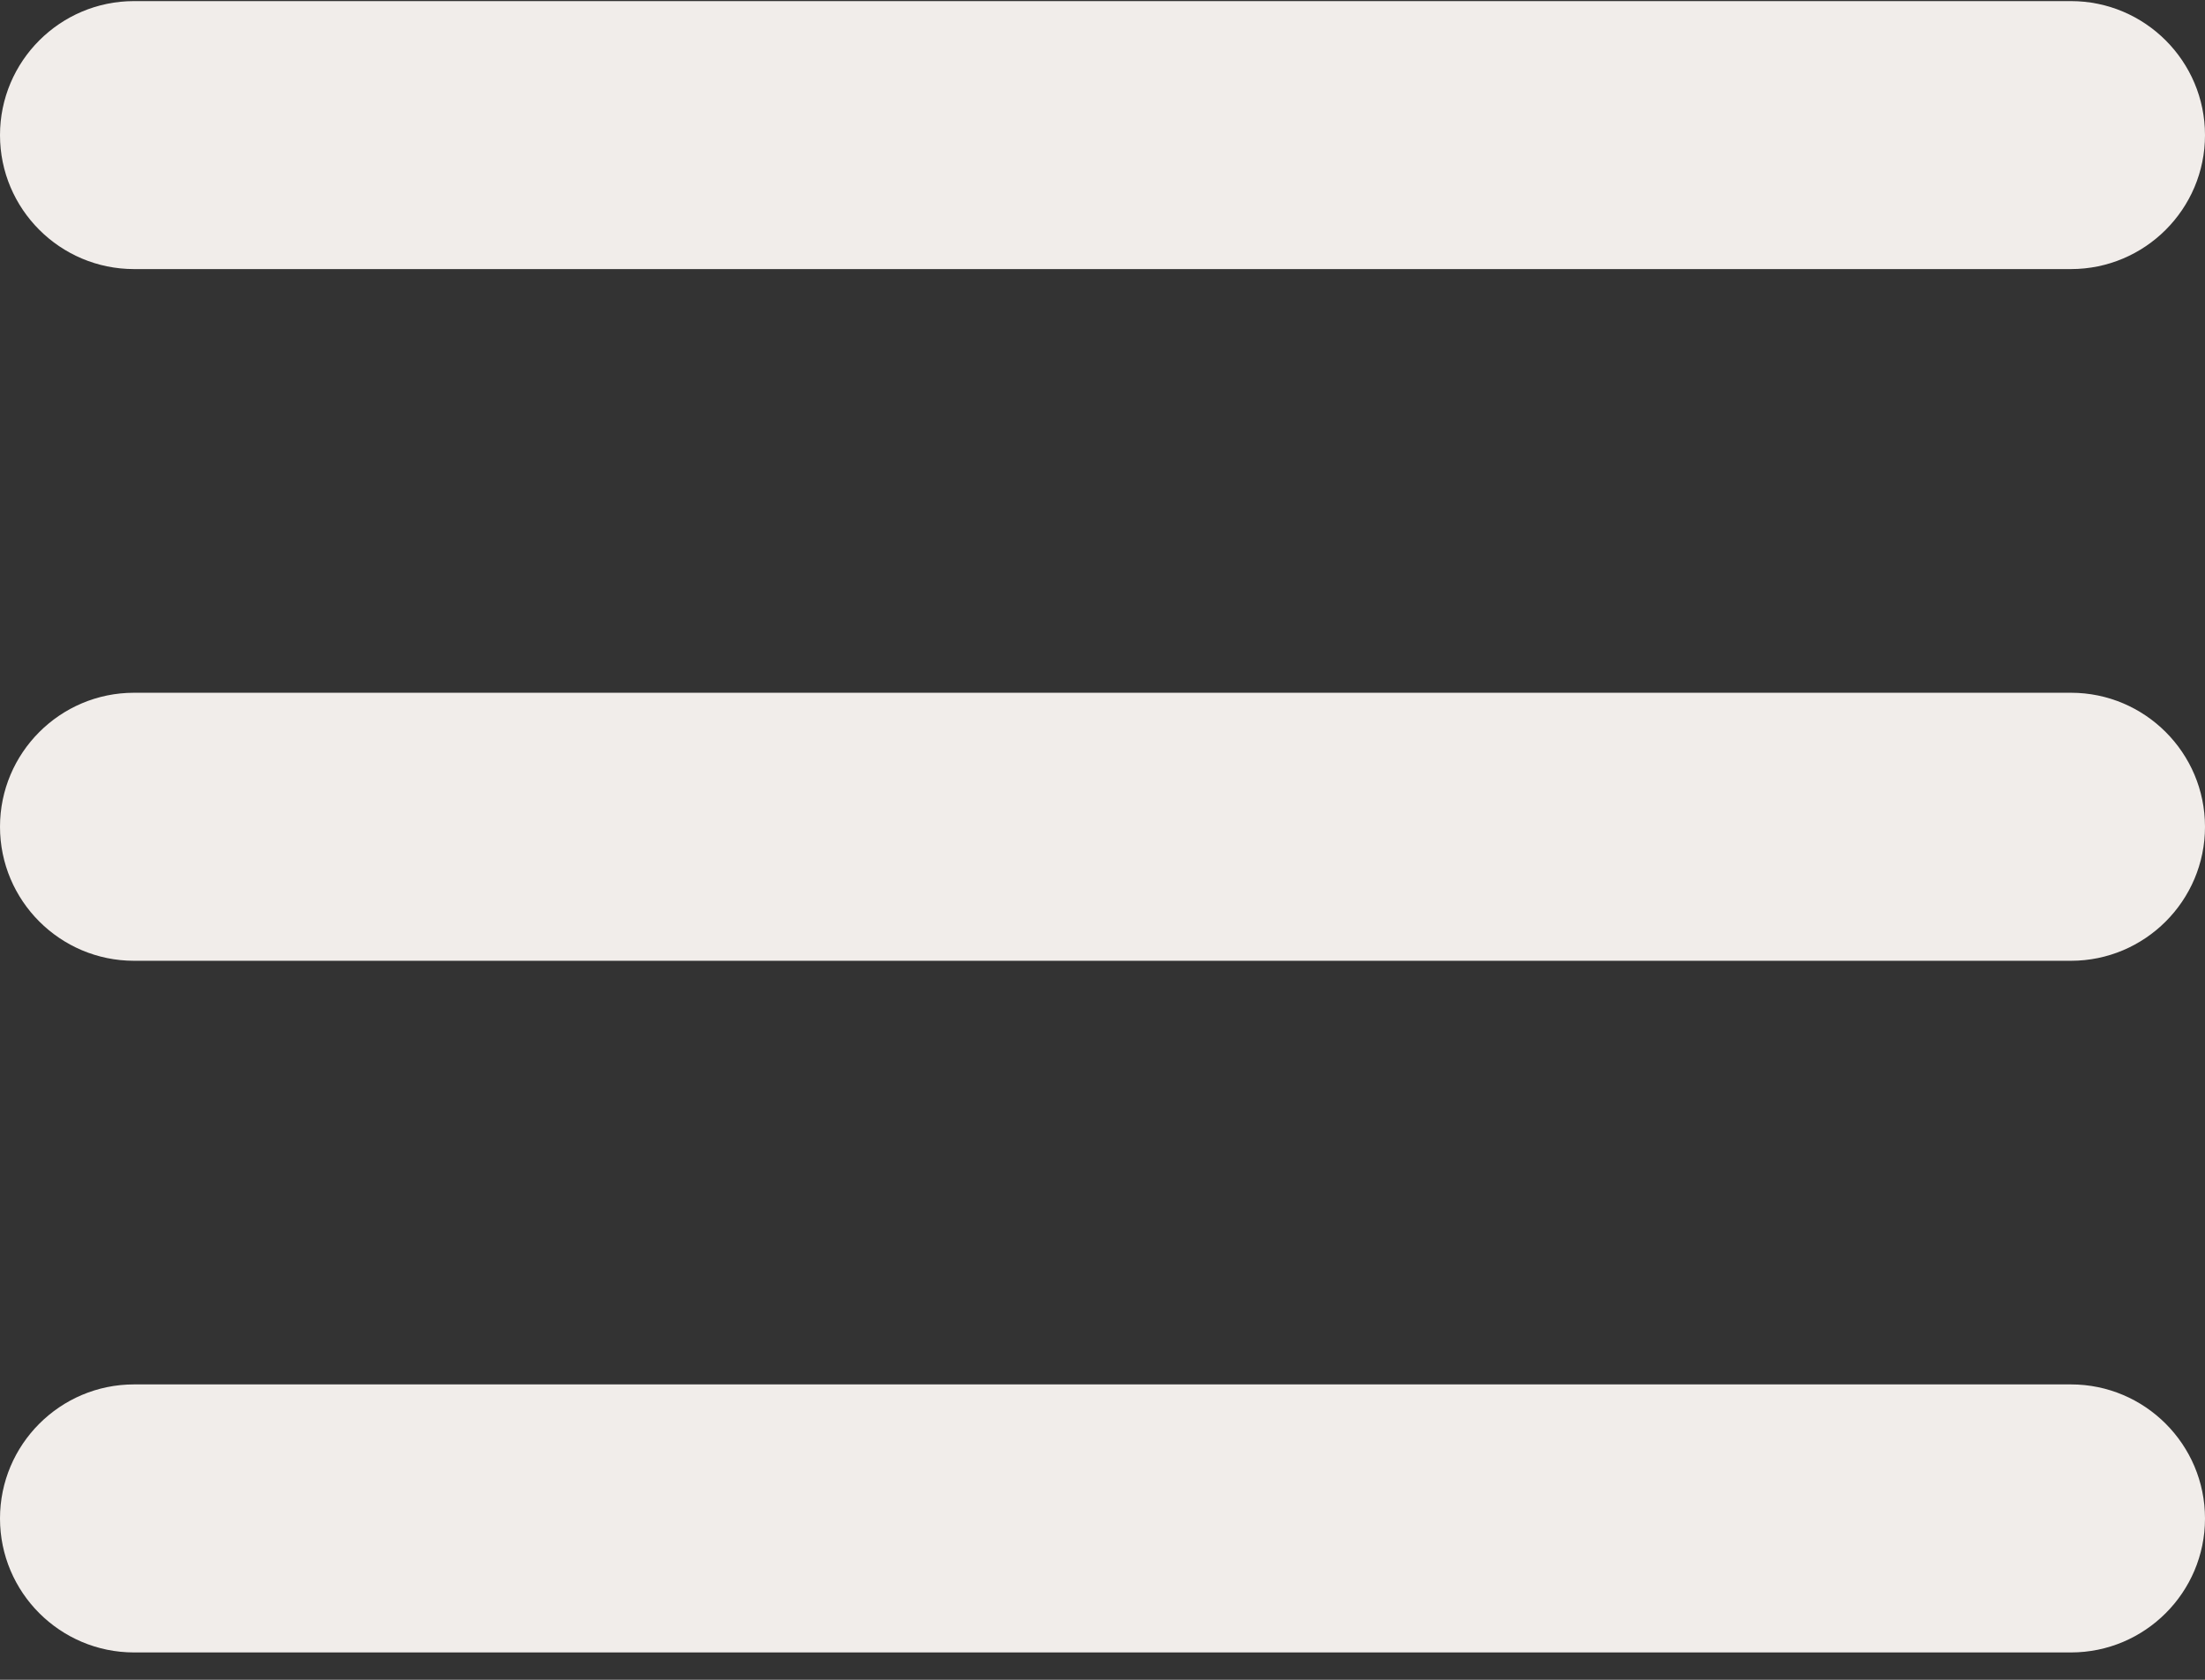 <svg xmlns="http://www.w3.org/2000/svg" xmlns:xlink="http://www.w3.org/1999/xlink" width="42px" height="32px" viewBox="0 0 42 32"><rect x="0" y="0" width="42" height="32" fill="#333333" stroke="none"/><title>menu-2</title><g id="MOBILE" stroke="none" stroke-width="1" fill="none" fill-rule="evenodd"><g id="MOBILE-HOME" transform="translate(-320, -830)" fill="#F1EDEA" fill-rule="nonzero"><g id="menu-2" transform="translate(320, 830)"><path d="M2.553,5.126 L39.447,5.126 C40.855,5.126 42,3.982 42,2.574 C42,1.166 40.855,0.021 39.447,0.021 L2.553,0.021 C1.145,0.021 -2.33146835e-15,1.166 -2.33146835e-15,2.574 C-2.33146835e-15,3.982 1.145,5.126 2.553,5.126 Z" id="Path"></path><path d="M39.447,13.197 L2.553,13.197 C1.145,13.197 2.33146835e-15,14.342 2.33146835e-15,15.75 C2.33146835e-15,17.158 1.145,18.303 2.553,18.303 L39.447,18.303 C40.855,18.303 42,17.158 42,15.75 C42,14.342 40.855,13.197 39.447,13.197 L39.447,13.197 Z" id="Path"></path><path d="M39.447,26.373 L2.553,26.373 C1.145,26.373 4.6629367e-15,27.519 4.6629367e-15,28.927 C4.6629367e-15,30.335 1.145,31.479 2.553,31.479 L39.447,31.479 C40.855,31.479 42,30.335 42,28.927 C42,27.519 40.855,26.373 39.447,26.373 Z" id="Path"></path></g></g></g></svg>